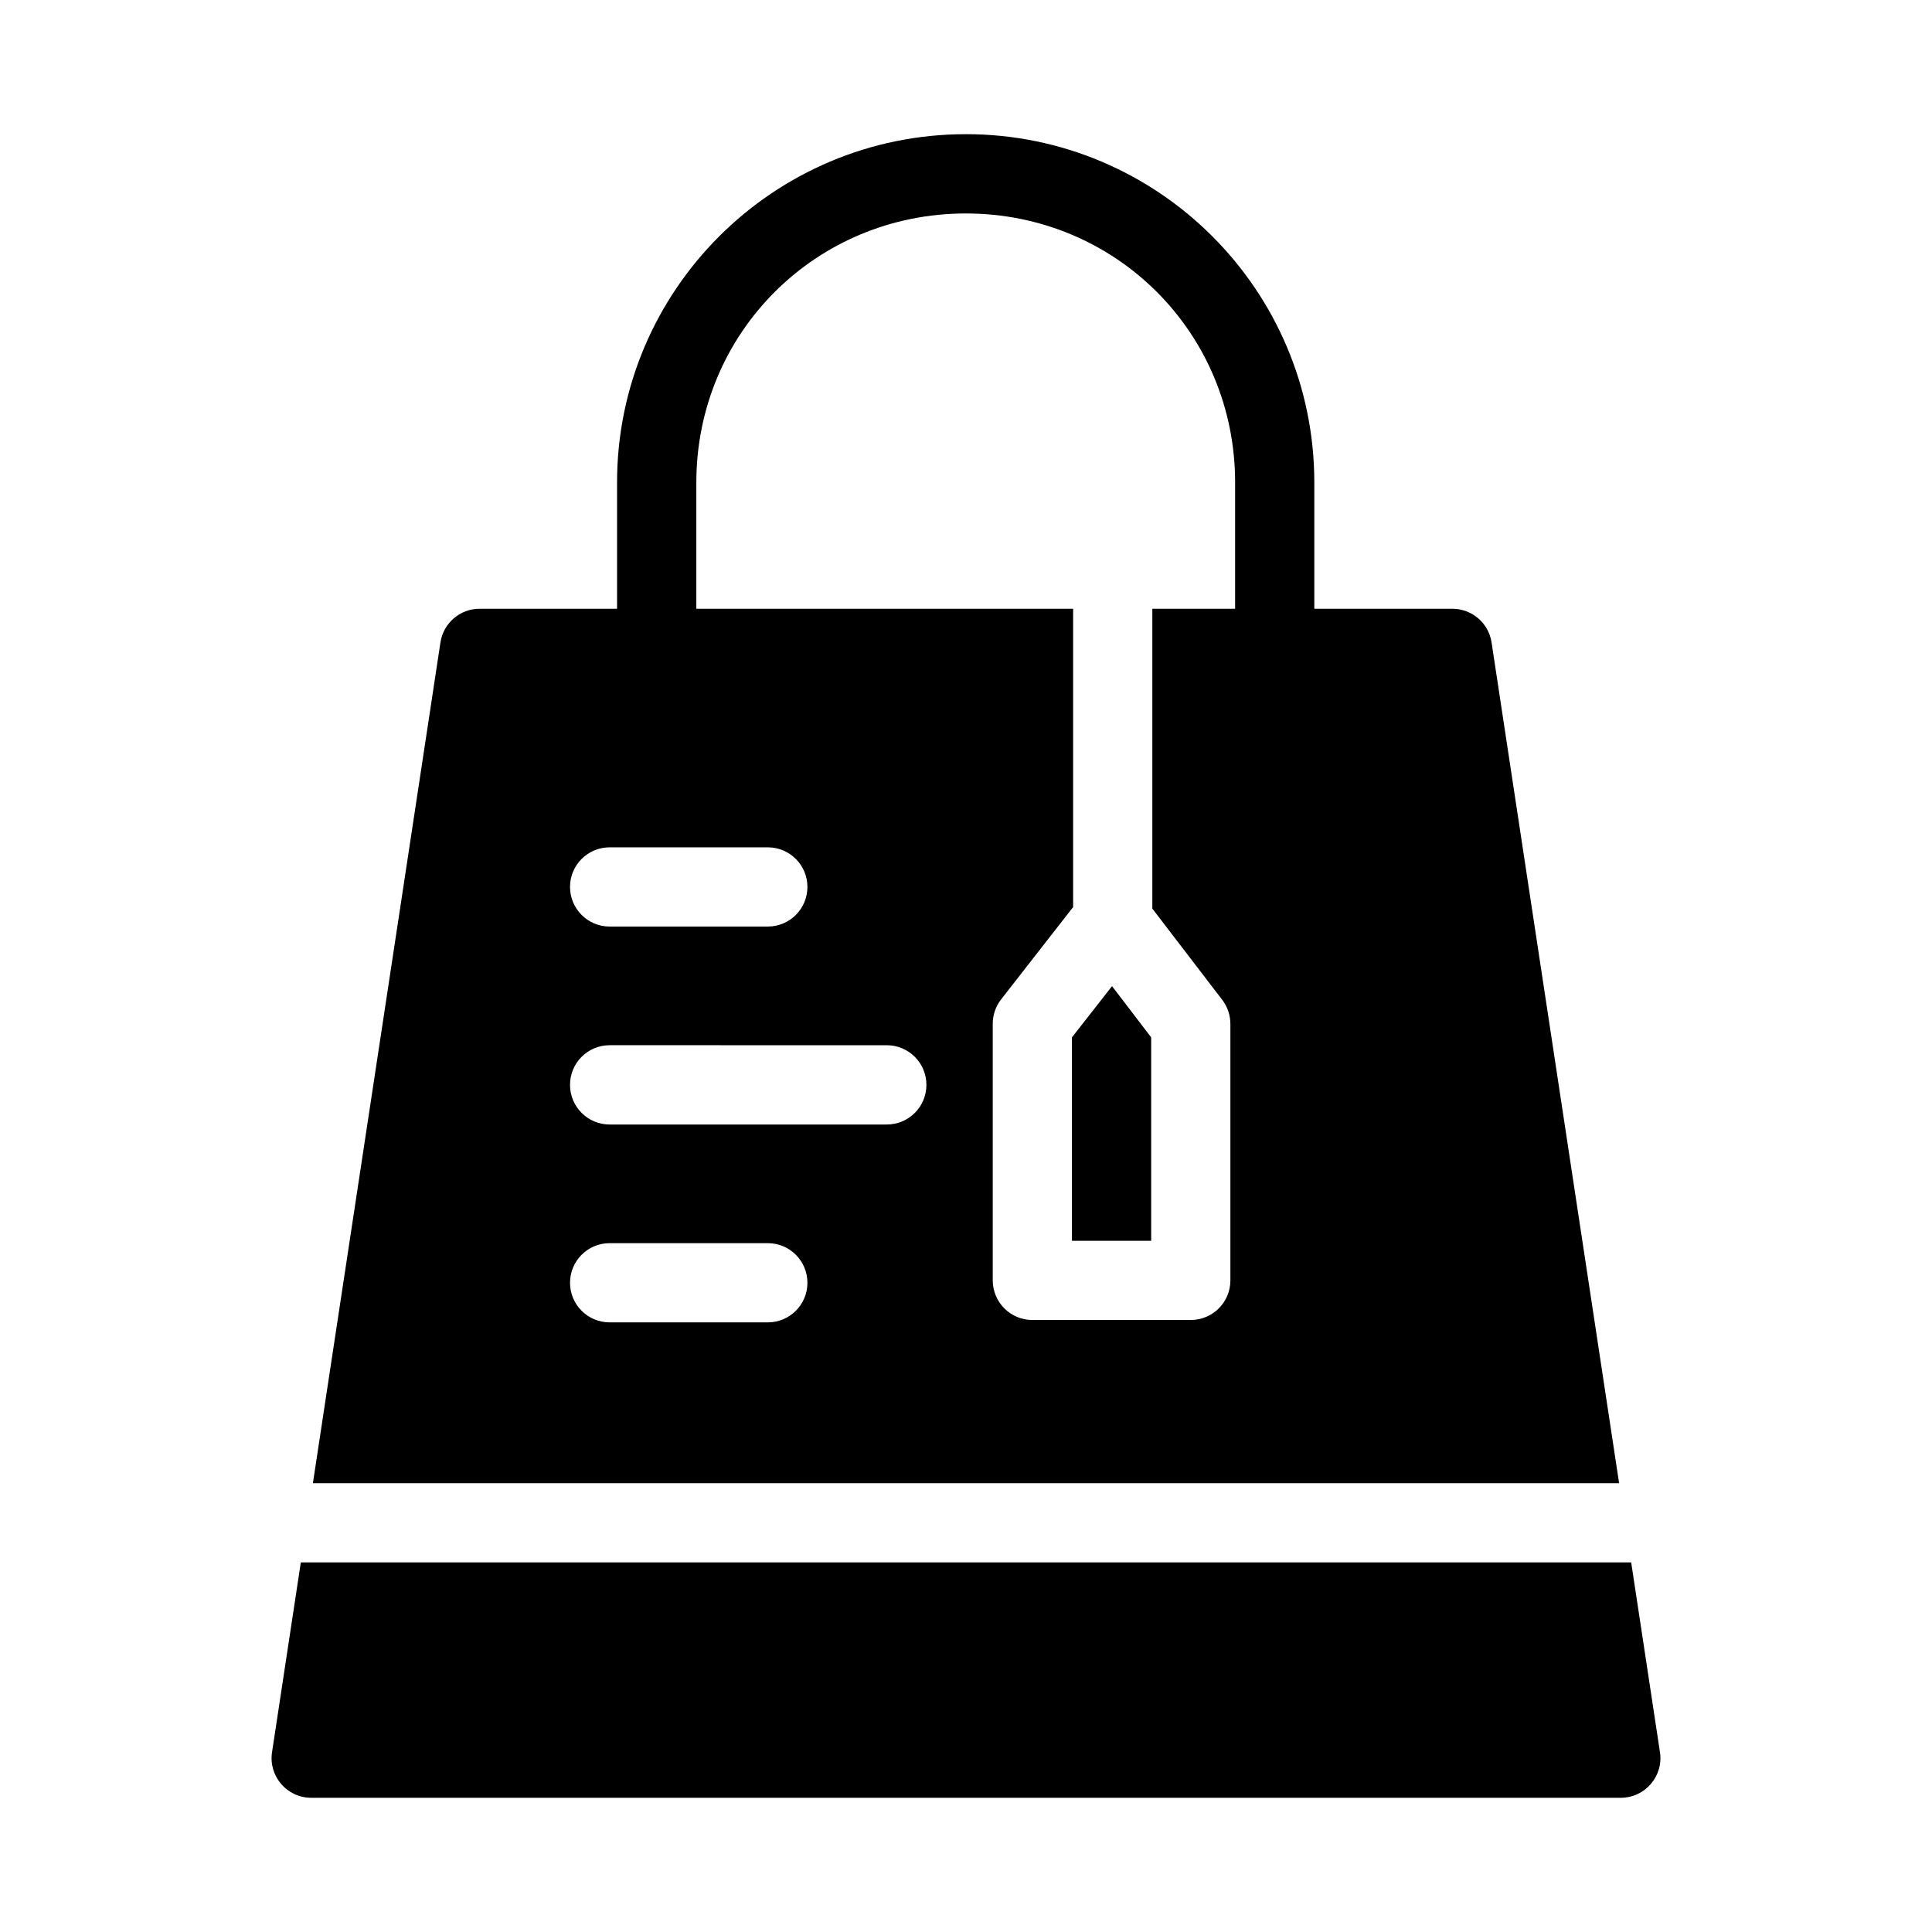 <?xml version="1.0" encoding="UTF-8"?>
<!-- The Best Svg Icon site in the world: iconSvg.co, Visit us! https://iconsvg.co -->
<svg fill="#000000" width="800px" height="800px" version="1.1" viewBox="144 144 512 512" xmlns="http://www.w3.org/2000/svg">
 <g>
  <path d="m223.72 558.05-7.625 50.285c-0.98 6.367 3.953 12.105 10.395 12.094h347.02c6.441 0.012 11.375-5.727 10.395-12.094l-7.625-50.285z"/>
  <path d="m438.7 405.34-10.621 13.57v53.914h20.992v-53.914z"/>
  <path d="m399.96 179.56c-50.996 0-92.434 41.352-92.434 92.293v33.473h-36.41c-5.184-0.008-9.602 3.773-10.391 8.898l-33.805 222.84h346.16l-33.805-222.84c-0.793-5.125-5.207-8.906-10.395-8.898h-36.574v-33.477c0-50.941-41.355-92.293-92.352-92.293zm0 21.012c39.75 0 71.359 31.625 71.359 71.277v33.477h-21.938v79.465l18.531 24.191c1.395 1.824 2.148 4.059 2.152 6.356v67.938c0.023 5.797-4.656 10.512-10.453 10.535h-42.066c-5.797-0.023-10.477-4.738-10.457-10.535v-67.938c-0.008-2.328 0.758-4.594 2.176-6.438l19.125-24.52v-79.055h-99.852v-33.477c0-39.656 31.672-71.277 71.422-71.277zm-94.445 167.98h42.008c5.762 0.023 10.434 4.691 10.453 10.457 0.023 5.797-4.656 10.512-10.453 10.535h-42.008c-5.793-0.023-10.473-4.738-10.453-10.535 0.02-5.766 4.691-10.434 10.453-10.457zm0 52.438 73.453 0.004c5.836-0.023 10.57 4.719 10.539 10.555-0.023 5.797-4.742 10.48-10.539 10.457h-73.453c-5.762-0.023-10.434-4.691-10.453-10.457-0.031-5.805 4.648-10.535 10.453-10.555zm0 52.461h42.008c5.797 0.023 10.477 4.742 10.453 10.539-0.02 5.766-4.691 10.434-10.453 10.453h-42.008c-5.762-0.023-10.434-4.688-10.453-10.453-0.023-5.797 4.66-10.516 10.453-10.539z"/>
 </g>
</svg>